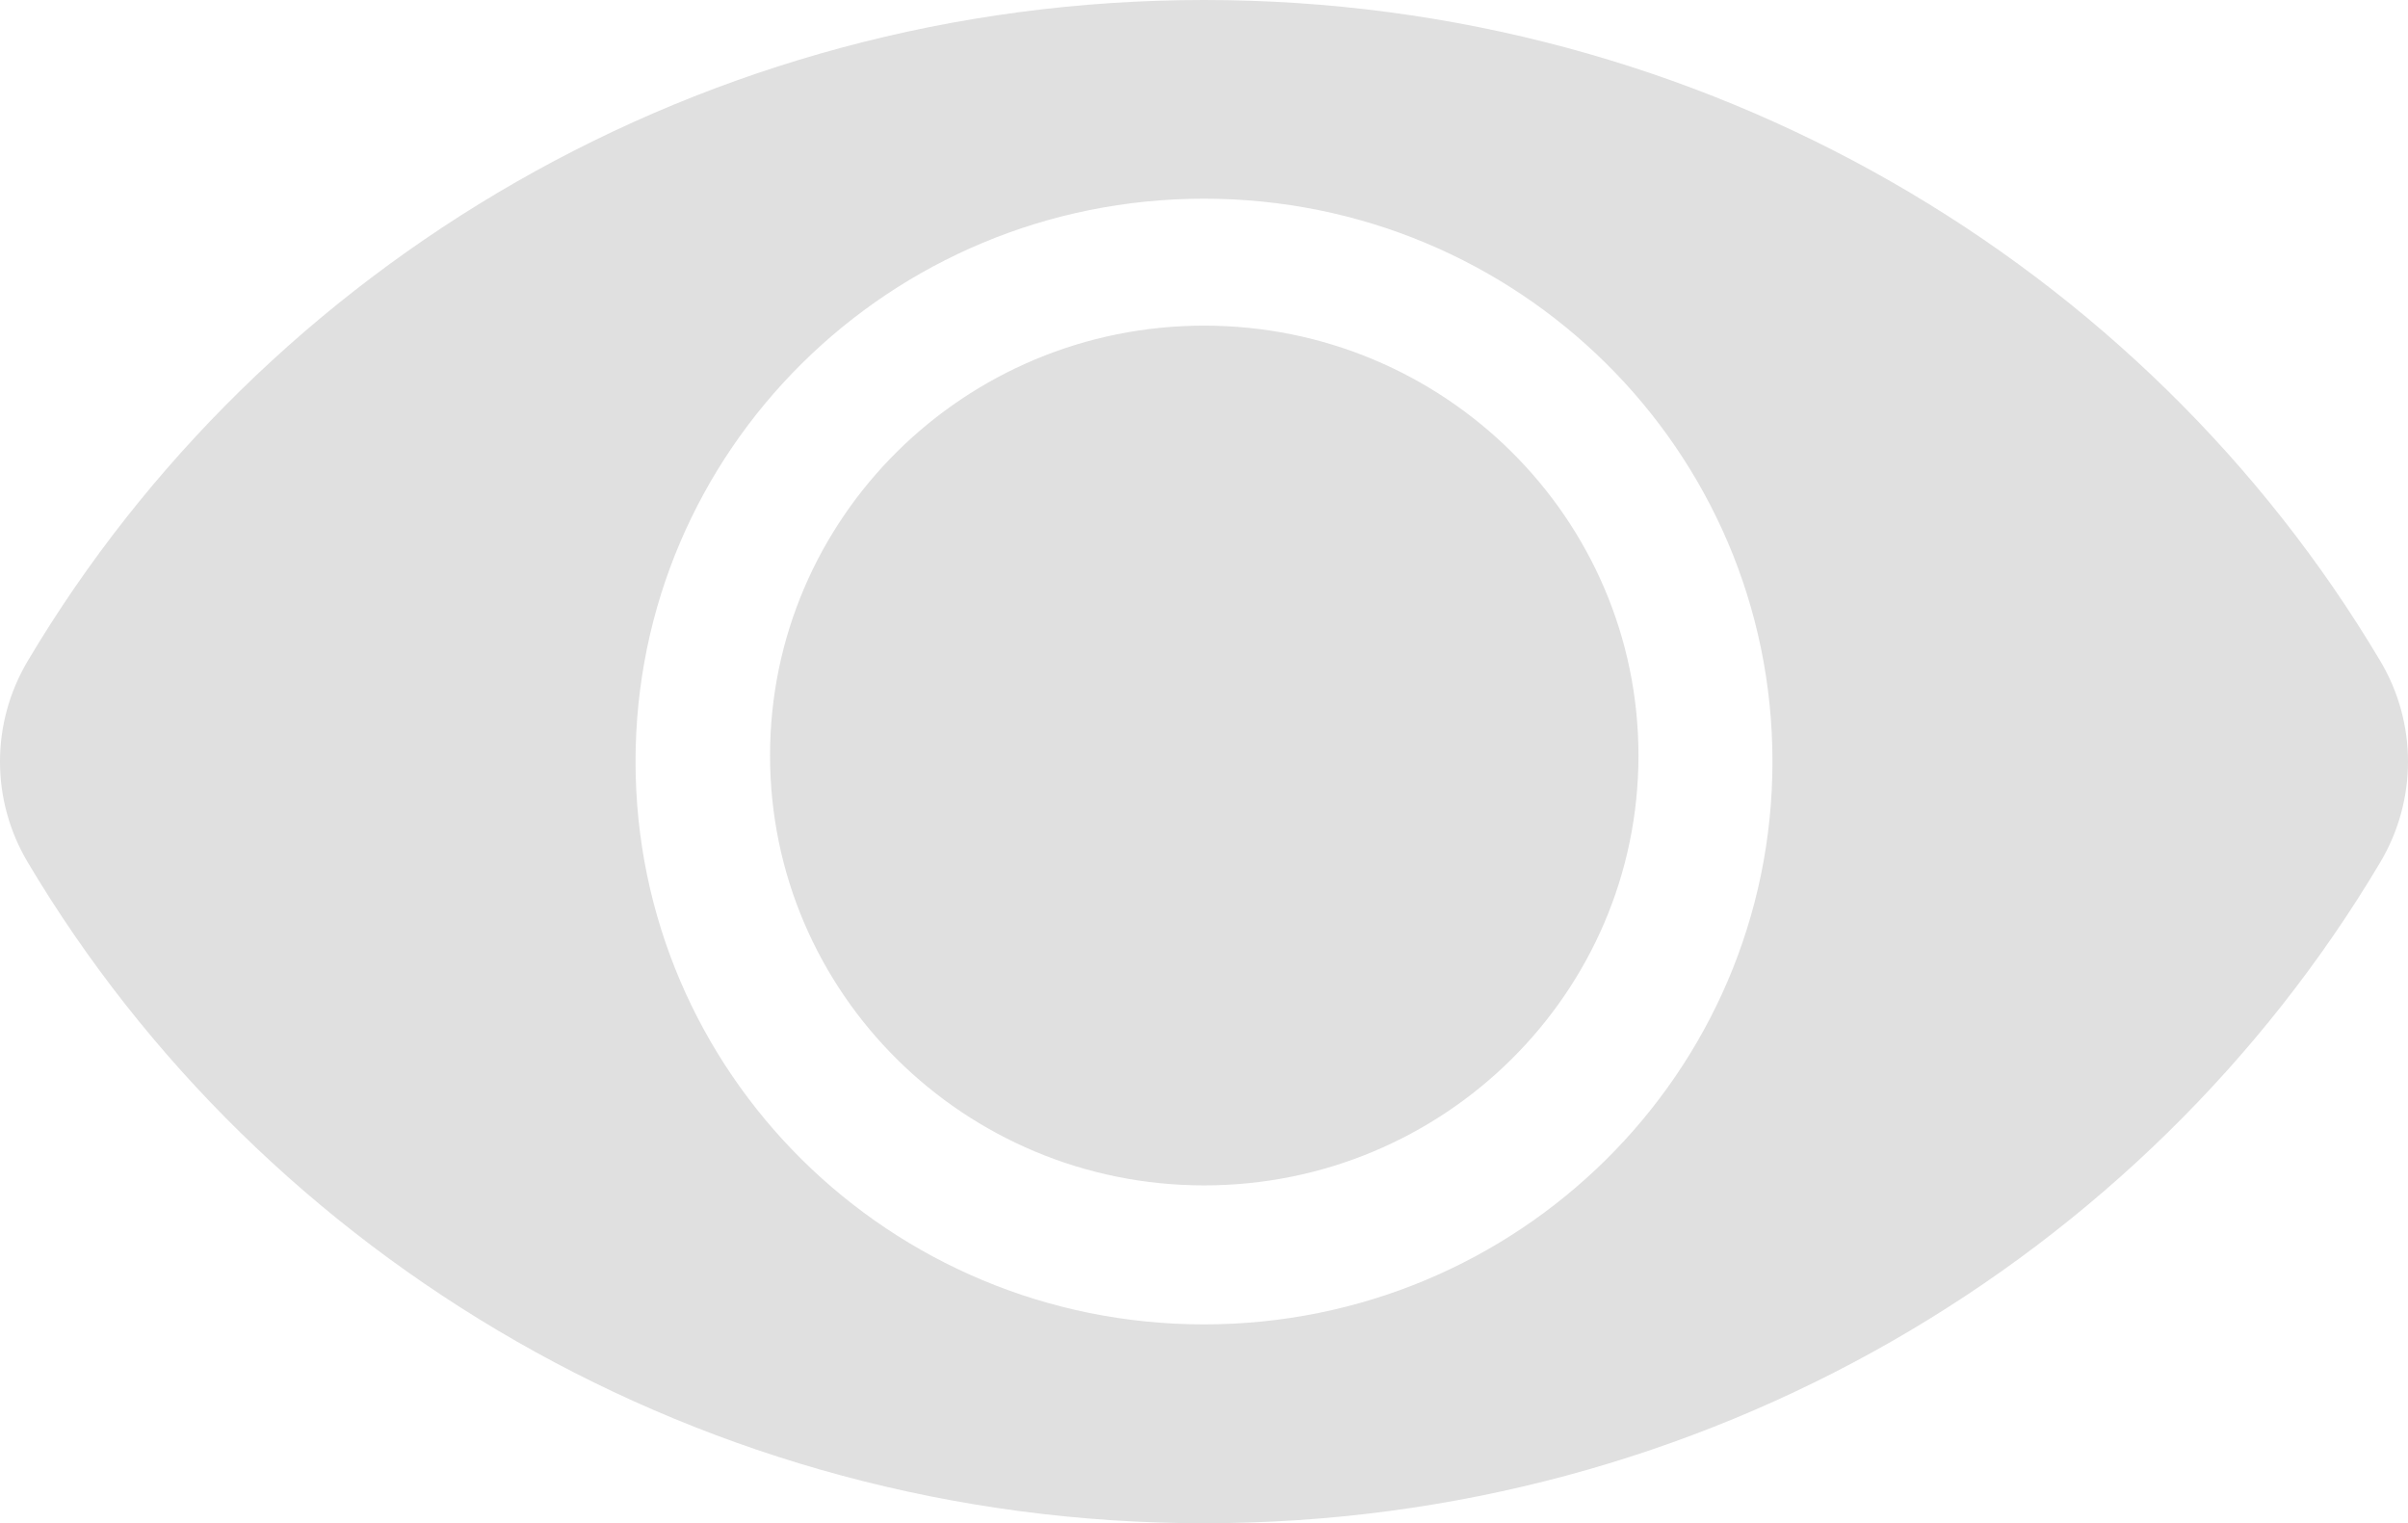 <?xml version="1.0" encoding="utf-8"?>
<svg version="1.1" xmlns="http://www.w3.org/2000/svg" xmlns:xlink="http://www.w3.org/1999/xlink" height="8.855" width="14">
  <defs>
    <path id="path-0" opacity="1" d="M7.001,1.893 C5.607,1.893 4.477,3.012 4.477,4.392 C4.477,5.772 5.607,6.891 7.001,6.891 C8.395,6.891 9.526,5.772 9.526,4.392 C9.526,3.012 8.395,1.893 7.001,1.893 L7.001,1.893ZM7,1.155 C8.827,1.155 10.305,2.618 10.305,4.427 C10.305,6.236 8.826,7.699 7,7.699 C5.173,7.699 3.695,6.236 3.695,4.427 C3.695,2.618 5.173,1.155 7,1.155 L7,1.155ZM7,-4.547473508864641e-13 C4.087,-4.547473508864641e-13 1.531,1.539 0.162,3.841 C-0.054,4.203 -0.054,4.652 0.162,5.014 C1.532,7.316 4.089,8.855 7,8.855 C9.913,8.855 12.469,7.316 13.838,5.014 C14.054,4.652 14.054,4.202 13.838,3.841 C12.468,1.538 9.911,-4.547473508864641e-13 7,-4.547473508864641e-13 L7,-4.547473508864641e-13Z"/>
  </defs>
  <g>
    <use xlink:href="#path-0" fill="rgb(224,224,224)" fill-opacity="1"/>
  </g>
</svg>